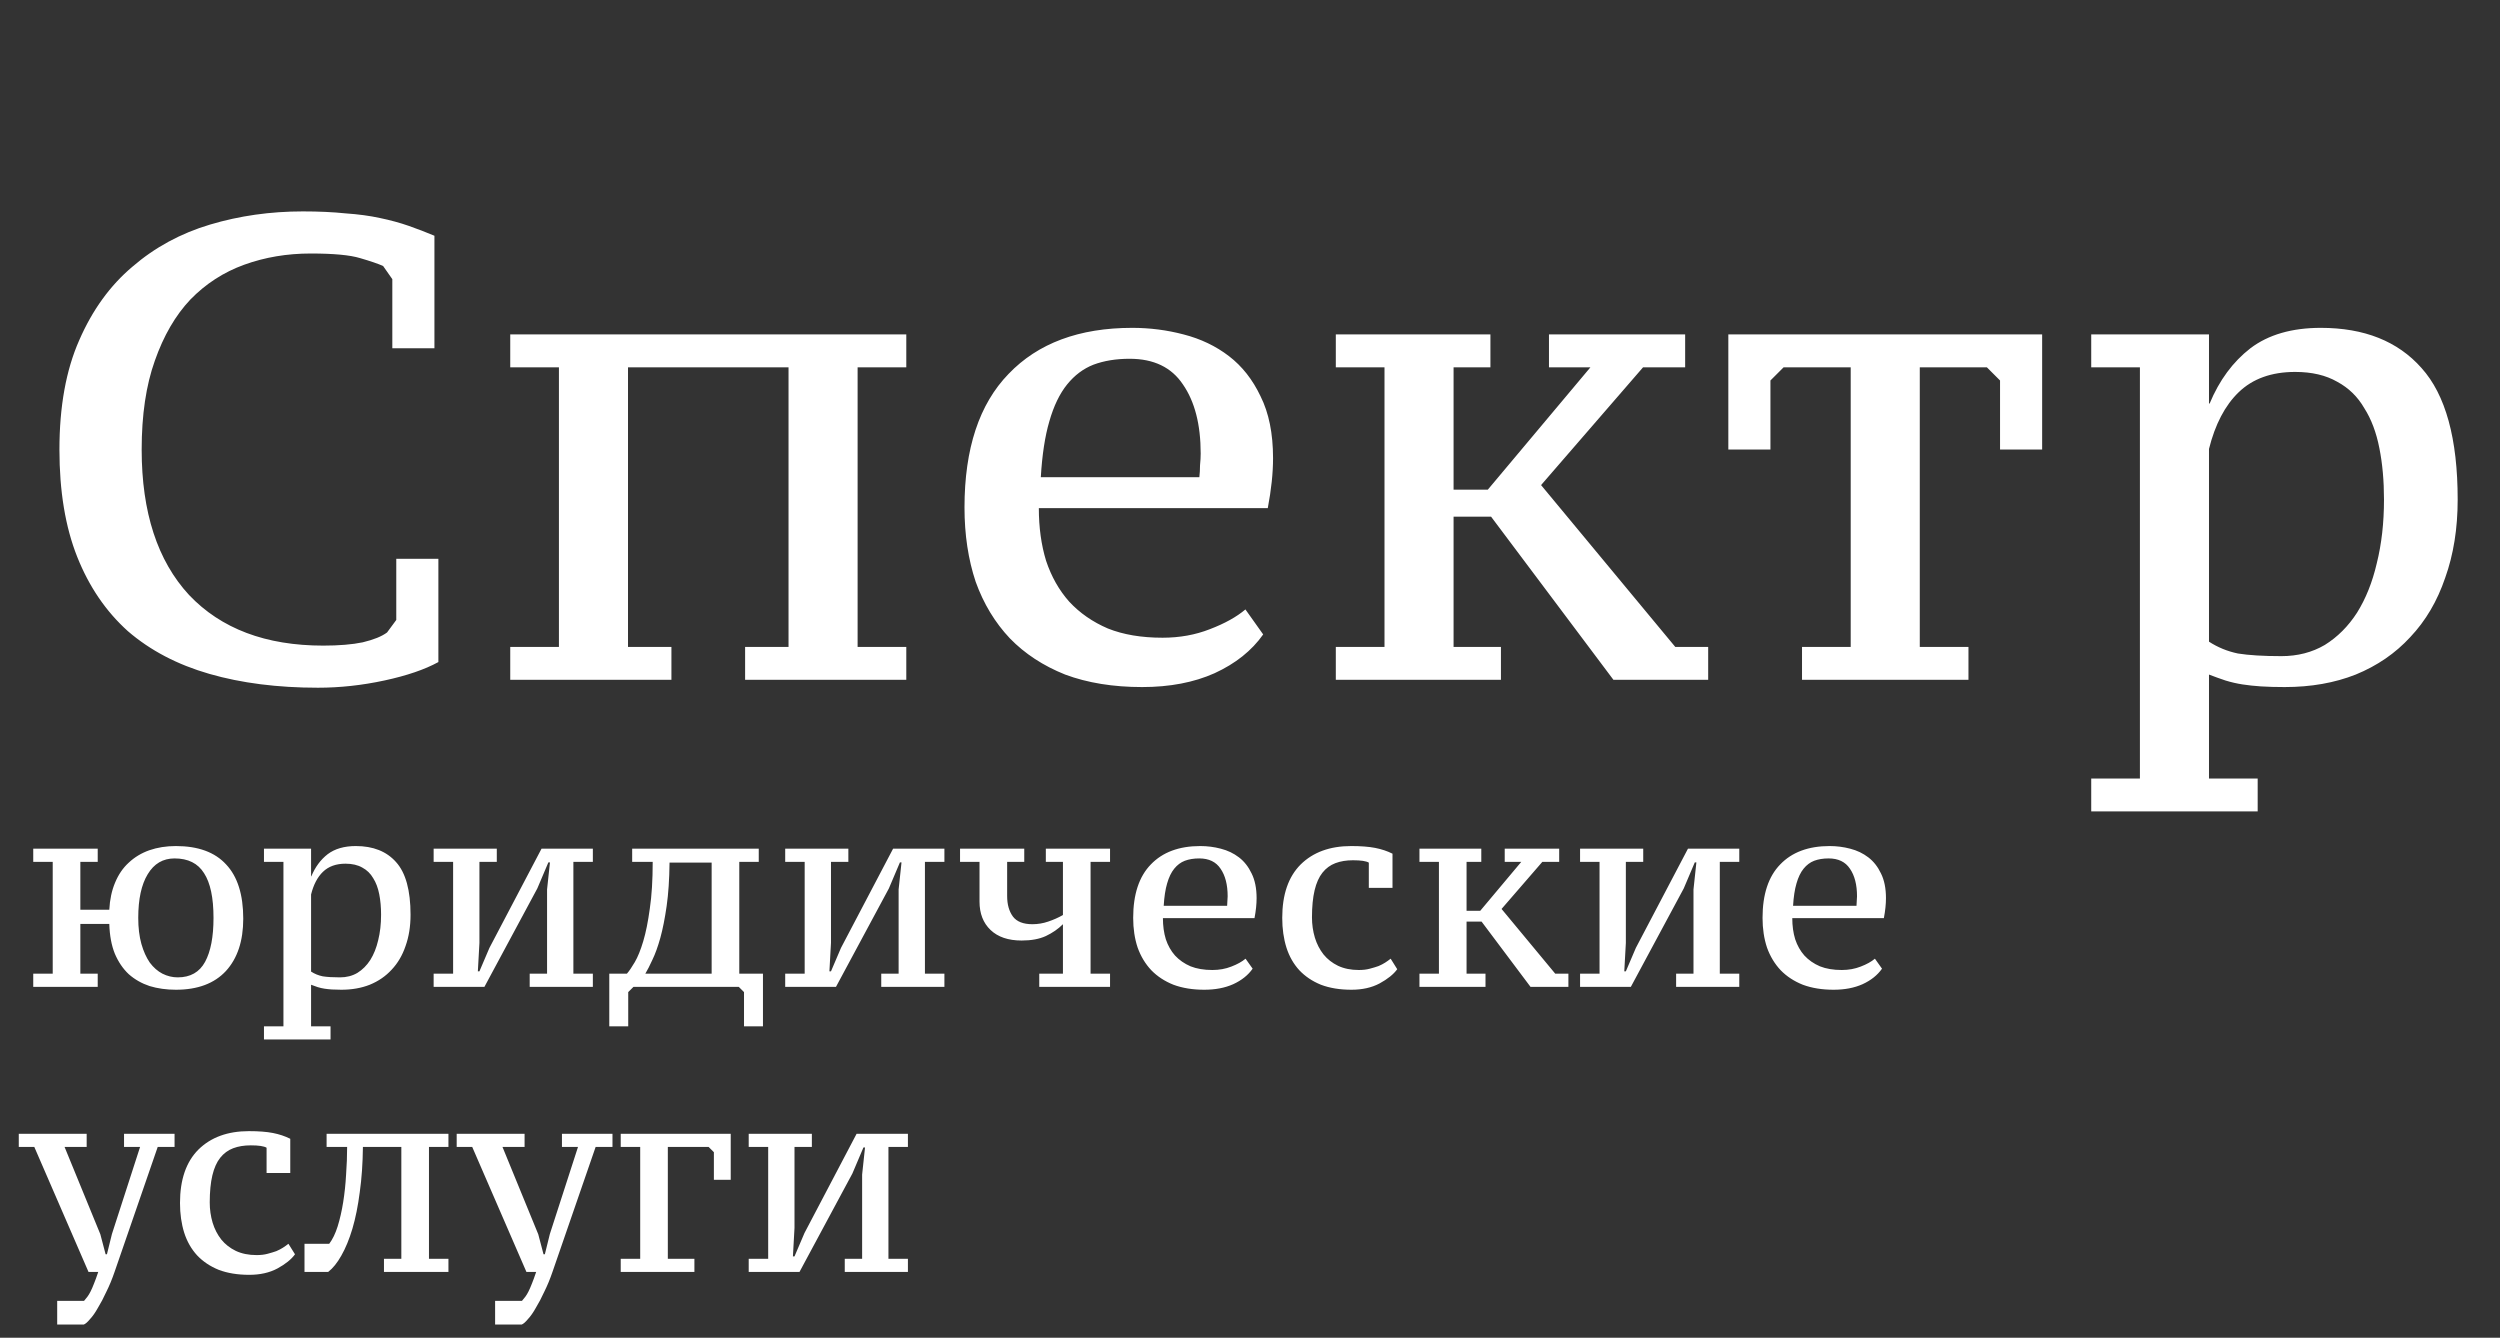 <?xml version="1.0" encoding="UTF-8"?> <svg xmlns="http://www.w3.org/2000/svg" width="114" height="61" viewBox="0 0 114 61" fill="none"><rect x="0" y="0" width="114" height="61" fill="#333333" stroke="none"/> <path d="M18.07 25.48H19.99V30.19C19.37 30.53 18.55 30.81 17.53 31.03C16.51 31.25 15.5 31.36 14.5 31.36C12.66 31.36 11.01 31.15 9.55 30.73C8.09 30.31 6.85 29.66 5.83 28.78C4.83 27.88 4.06 26.75 3.52 25.39C2.98 24.03 2.71 22.4 2.71 20.5C2.71 18.54 3.01 16.88 3.61 15.52C4.21 14.14 5.02 13.02 6.04 12.16C7.06 11.28 8.24 10.64 9.58 10.24C10.92 9.84 12.33 9.64 13.81 9.64C14.53 9.64 15.18 9.67 15.76 9.73C16.34 9.77 16.86 9.84 17.32 9.94C17.8 10.04 18.24 10.16 18.64 10.3C19.04 10.44 19.43 10.59 19.81 10.75V15.88H17.89V12.73L17.47 12.13C17.25 12.03 16.9 11.91 16.42 11.77C15.96 11.63 15.21 11.56 14.17 11.56C13.09 11.56 12.08 11.73 11.14 12.07C10.2 12.41 9.38 12.94 8.68 13.66C8 14.38 7.46 15.31 7.06 16.45C6.66 17.57 6.46 18.92 6.46 20.5C6.46 23.36 7.18 25.57 8.62 27.13C10.08 28.67 12.12 29.44 14.74 29.44C15.46 29.44 16.06 29.39 16.54 29.29C17.04 29.17 17.41 29.02 17.65 28.84L18.07 28.27V25.48ZM30.617 31H23.267V29.5H25.487V16.75H23.267V15.25H41.327V16.75H39.107V29.5H41.327V31H33.977V29.5H35.957V16.75H28.637V29.5H30.617V31ZM57.601 28.93C57.081 29.67 56.341 30.26 55.381 30.7C54.441 31.12 53.341 31.33 52.081 31.33C50.761 31.33 49.591 31.14 48.571 30.76C47.571 30.36 46.731 29.81 46.051 29.11C45.371 28.39 44.851 27.53 44.491 26.53C44.151 25.51 43.981 24.38 43.981 23.14C43.981 20.46 44.651 18.43 45.991 17.05C47.331 15.65 49.211 14.95 51.631 14.95C52.431 14.95 53.211 15.05 53.971 15.25C54.751 15.45 55.441 15.78 56.041 16.24C56.641 16.7 57.121 17.31 57.481 18.07C57.861 18.83 58.051 19.77 58.051 20.89C58.051 21.23 58.031 21.59 57.991 21.97C57.951 22.35 57.891 22.75 57.811 23.17H47.371C47.371 24.05 47.481 24.85 47.701 25.57C47.941 26.29 48.291 26.91 48.751 27.43C49.231 27.95 49.821 28.36 50.521 28.66C51.221 28.94 52.051 29.08 53.011 29.08C53.791 29.08 54.511 28.95 55.171 28.69C55.851 28.43 56.391 28.13 56.791 27.79L57.601 28.93ZM51.511 16.36C50.891 16.36 50.341 16.45 49.861 16.63C49.401 16.81 49.001 17.11 48.661 17.53C48.321 17.95 48.051 18.51 47.851 19.21C47.651 19.89 47.521 20.74 47.461 21.76H54.691C54.711 21.58 54.721 21.4 54.721 21.22C54.741 21.02 54.751 20.84 54.751 20.68C54.751 19.36 54.481 18.31 53.941 17.53C53.421 16.75 52.611 16.36 51.511 16.36ZM70.633 15.25H76.843V16.75H74.923L70.273 22.12L76.393 29.5H77.893V31H73.573L67.993 23.56H66.283V29.5H68.443V31H60.913V29.5H63.133V16.75H60.913V15.25H67.963V16.75H66.283V22.33H67.843L72.523 16.75H70.633V15.25ZM89.762 31H82.172V29.5H84.392V16.75H81.332L80.732 17.35V20.5H78.812V15.25H93.122V20.5H91.202V17.35L90.602 16.75H87.542V29.5H89.762V31ZM102.95 37H95.36V35.5H97.58V16.75H95.36V15.25H100.73V18.4H100.76C101.2 17.34 101.82 16.5 102.62 15.88C103.44 15.26 104.51 14.95 105.83 14.95C107.81 14.95 109.34 15.56 110.42 16.78C111.52 18 112.07 20 112.07 22.78C112.07 24.1 111.88 25.29 111.5 26.35C111.14 27.41 110.61 28.31 109.91 29.05C109.23 29.79 108.4 30.36 107.42 30.76C106.46 31.14 105.38 31.33 104.18 31.33C103.78 31.33 103.42 31.32 103.1 31.3C102.8 31.28 102.52 31.25 102.26 31.21C102 31.17 101.74 31.11 101.48 31.03C101.24 30.95 100.99 30.86 100.73 30.76V35.5H102.95V37ZM104.66 16.96C103.58 16.96 102.72 17.27 102.08 17.89C101.46 18.49 101.01 19.35 100.73 20.47V29.26C101.13 29.52 101.57 29.7 102.05 29.8C102.55 29.88 103.21 29.92 104.03 29.92C104.77 29.92 105.43 29.75 106.01 29.41C106.59 29.05 107.08 28.56 107.48 27.94C107.88 27.3 108.18 26.55 108.38 25.69C108.6 24.81 108.71 23.84 108.71 22.78C108.71 21.92 108.64 21.14 108.5 20.44C108.36 19.72 108.13 19.11 107.81 18.61C107.51 18.09 107.1 17.69 106.58 17.41C106.06 17.11 105.42 16.96 104.66 16.96Z" fill="white"></path> <path d="M4.456 45H1.516V44.4H2.404V39.3H1.516V38.7H4.456V39.3H3.664V41.484H4.984C5.008 41.02 5.096 40.608 5.248 40.248C5.4 39.88 5.608 39.576 5.872 39.336C6.136 39.088 6.448 38.9 6.808 38.772C7.176 38.644 7.58 38.58 8.02 38.58C9.036 38.58 9.8 38.86 10.312 39.42C10.832 39.972 11.092 40.796 11.092 41.892C11.092 42.908 10.828 43.704 10.3 44.28C9.772 44.848 9.012 45.132 8.02 45.132C7.588 45.132 7.188 45.076 6.82 44.964C6.46 44.844 6.144 44.664 5.872 44.424C5.608 44.176 5.396 43.864 5.236 43.488C5.084 43.112 5 42.66 4.984 42.132H3.664V44.4H4.456V45ZM6.304 41.856C6.304 42.304 6.352 42.7 6.448 43.044C6.544 43.38 6.672 43.664 6.832 43.896C7 44.12 7.192 44.288 7.408 44.4C7.632 44.512 7.864 44.568 8.104 44.568C8.68 44.568 9.096 44.332 9.352 43.86C9.608 43.388 9.736 42.72 9.736 41.856C9.736 40.936 9.592 40.256 9.304 39.816C9.024 39.368 8.576 39.144 7.96 39.144C7.432 39.144 7.024 39.384 6.736 39.864C6.448 40.336 6.304 41 6.304 41.856ZM15.073 47.4H12.037V46.8H12.925V39.3H12.037V38.7H14.185V39.96H14.197C14.373 39.536 14.621 39.2 14.941 38.952C15.269 38.704 15.697 38.58 16.225 38.58C17.017 38.58 17.629 38.824 18.061 39.312C18.501 39.8 18.721 40.6 18.721 41.712C18.721 42.24 18.645 42.716 18.493 43.14C18.349 43.564 18.137 43.924 17.857 44.22C17.585 44.516 17.253 44.744 16.861 44.904C16.477 45.056 16.045 45.132 15.565 45.132C15.405 45.132 15.261 45.128 15.133 45.12C15.013 45.112 14.901 45.1 14.797 45.084C14.693 45.068 14.589 45.044 14.485 45.012C14.389 44.98 14.289 44.944 14.185 44.904V46.8H15.073V47.4ZM15.757 39.384C15.325 39.384 14.981 39.508 14.725 39.756C14.477 39.996 14.297 40.34 14.185 40.788V44.304C14.345 44.408 14.521 44.48 14.713 44.52C14.913 44.552 15.177 44.568 15.505 44.568C15.801 44.568 16.065 44.5 16.297 44.364C16.529 44.22 16.725 44.024 16.885 43.776C17.045 43.52 17.165 43.22 17.245 42.876C17.333 42.524 17.377 42.136 17.377 41.712C17.377 41.368 17.349 41.056 17.293 40.776C17.237 40.488 17.145 40.244 17.017 40.044C16.897 39.836 16.733 39.676 16.525 39.564C16.317 39.444 16.061 39.384 15.757 39.384ZM19.774 38.7H22.654V39.3H21.862V42.996L21.79 44.292H21.862L22.318 43.224L24.694 38.7H27.034V39.3H26.146V44.4H27.034V45H24.154V44.4H24.946V40.56L25.078 39.324H25.006L24.502 40.512L22.09 45H19.774V44.4H20.662V39.3H19.774V38.7ZM28.887 45L28.647 45.24V46.8H27.783V44.4H28.587C28.691 44.28 28.811 44.104 28.947 43.872C29.083 43.64 29.211 43.324 29.331 42.924C29.451 42.524 29.551 42.028 29.631 41.436C29.719 40.844 29.763 40.132 29.763 39.3H28.827V38.7H34.599V39.3H33.711V44.4H34.791V46.8H33.927V45.24L33.687 45H28.887ZM30.531 39.336C30.523 40.096 30.479 40.756 30.399 41.316C30.319 41.876 30.223 42.36 30.111 42.768C29.999 43.168 29.879 43.5 29.751 43.764C29.631 44.028 29.523 44.24 29.427 44.4H32.451V39.336H30.531ZM35.805 38.7H38.685V39.3H37.893V42.996L37.821 44.292H37.893L38.349 43.224L40.725 38.7H43.065V39.3H42.177V44.4H43.065V45H40.185V44.4H40.977V40.56L41.109 39.324H41.037L40.533 40.512L38.121 45H35.805V44.4H36.693V39.3H35.805V38.7ZM43.778 38.7H46.706V39.3H45.926V40.86C45.926 41.244 46.014 41.556 46.19 41.796C46.366 42.028 46.662 42.144 47.078 42.144C47.326 42.144 47.566 42.104 47.798 42.024C48.038 41.944 48.262 41.844 48.47 41.724V39.3H47.69V38.7H50.618V39.3H49.73V44.4H50.618V45H47.39V44.4H48.47V42.144C48.254 42.36 47.994 42.54 47.69 42.684C47.394 42.82 47.026 42.888 46.586 42.888C45.978 42.888 45.506 42.728 45.17 42.408C44.834 42.088 44.666 41.656 44.666 41.112V39.3H43.778V38.7ZM57.121 44.172C56.913 44.468 56.617 44.704 56.233 44.88C55.857 45.048 55.417 45.132 54.913 45.132C54.385 45.132 53.917 45.056 53.509 44.904C53.109 44.744 52.773 44.524 52.501 44.244C52.229 43.956 52.021 43.612 51.877 43.212C51.741 42.804 51.673 42.352 51.673 41.856C51.673 40.784 51.941 39.972 52.477 39.42C53.013 38.86 53.765 38.58 54.733 38.58C55.053 38.58 55.365 38.62 55.669 38.7C55.981 38.78 56.257 38.912 56.497 39.096C56.737 39.28 56.929 39.524 57.073 39.828C57.225 40.132 57.301 40.508 57.301 40.956C57.301 41.092 57.293 41.236 57.277 41.388C57.261 41.54 57.237 41.7 57.205 41.868H53.029C53.029 42.22 53.073 42.54 53.161 42.828C53.257 43.116 53.397 43.364 53.581 43.572C53.773 43.78 54.009 43.944 54.289 44.064C54.569 44.176 54.901 44.232 55.285 44.232C55.597 44.232 55.885 44.18 56.149 44.076C56.421 43.972 56.637 43.852 56.797 43.716L57.121 44.172ZM54.685 39.144C54.437 39.144 54.217 39.18 54.025 39.252C53.841 39.324 53.681 39.444 53.545 39.612C53.409 39.78 53.301 40.004 53.221 40.284C53.141 40.556 53.089 40.896 53.065 41.304H55.957C55.965 41.232 55.969 41.16 55.969 41.088C55.977 41.008 55.981 40.936 55.981 40.872C55.981 40.344 55.873 39.924 55.657 39.612C55.449 39.3 55.125 39.144 54.685 39.144ZM63.714 44.196C63.546 44.428 63.278 44.644 62.91 44.844C62.55 45.036 62.122 45.132 61.626 45.132C61.098 45.132 60.634 45.056 60.234 44.904C59.842 44.744 59.514 44.524 59.25 44.244C58.986 43.956 58.79 43.612 58.662 43.212C58.534 42.804 58.47 42.352 58.47 41.856C58.47 40.792 58.75 39.98 59.31 39.42C59.878 38.86 60.646 38.58 61.614 38.58C62.054 38.58 62.418 38.608 62.706 38.664C62.994 38.72 63.258 38.808 63.498 38.928V40.488H62.418V39.336C62.298 39.264 62.058 39.228 61.698 39.228C61.394 39.228 61.126 39.272 60.894 39.36C60.662 39.448 60.466 39.592 60.306 39.792C60.146 39.992 60.026 40.26 59.946 40.596C59.866 40.932 59.826 41.344 59.826 41.832C59.826 42.152 59.87 42.46 59.958 42.756C60.046 43.044 60.178 43.3 60.354 43.524C60.53 43.74 60.75 43.912 61.014 44.04C61.286 44.168 61.602 44.232 61.962 44.232C62.154 44.232 62.322 44.212 62.466 44.172C62.618 44.132 62.75 44.092 62.862 44.052C62.974 44.004 63.074 43.952 63.162 43.896C63.25 43.84 63.334 43.78 63.414 43.716L63.714 44.196ZM68.615 38.7H71.099V39.3H70.331L68.471 41.448L70.919 44.4H71.519V45H69.791L67.559 42.024H66.875V44.4H67.739V45H64.727V44.4H65.615V39.3H64.727V38.7H67.547V39.3H66.875V41.532H67.499L69.371 39.3H68.615V38.7ZM72.051 38.7H74.931V39.3H74.139V42.996L74.067 44.292H74.139L74.595 43.224L76.971 38.7H79.311V39.3H78.423V44.4H79.311V45H76.431V44.4H77.223V40.56L77.355 39.324H77.283L76.779 40.512L74.367 45H72.051V44.4H72.939V39.3H72.051V38.7ZM85.82 44.172C85.612 44.468 85.316 44.704 84.932 44.88C84.556 45.048 84.116 45.132 83.612 45.132C83.084 45.132 82.616 45.056 82.208 44.904C81.808 44.744 81.472 44.524 81.2 44.244C80.928 43.956 80.72 43.612 80.576 43.212C80.44 42.804 80.372 42.352 80.372 41.856C80.372 40.784 80.64 39.972 81.176 39.42C81.712 38.86 82.464 38.58 83.432 38.58C83.752 38.58 84.064 38.62 84.368 38.7C84.68 38.78 84.956 38.912 85.196 39.096C85.436 39.28 85.628 39.524 85.772 39.828C85.924 40.132 86 40.508 86 40.956C86 41.092 85.992 41.236 85.976 41.388C85.96 41.54 85.936 41.7 85.904 41.868H81.728C81.728 42.22 81.772 42.54 81.86 42.828C81.956 43.116 82.096 43.364 82.28 43.572C82.472 43.78 82.708 43.944 82.988 44.064C83.268 44.176 83.6 44.232 83.984 44.232C84.296 44.232 84.584 44.18 84.848 44.076C85.12 43.972 85.336 43.852 85.496 43.716L85.82 44.172ZM83.384 39.144C83.136 39.144 82.916 39.18 82.724 39.252C82.54 39.324 82.38 39.444 82.244 39.612C82.108 39.78 82 40.004 81.92 40.284C81.84 40.556 81.788 40.896 81.764 41.304H84.656C84.664 41.232 84.668 41.16 84.668 41.088C84.676 41.008 84.68 40.936 84.68 40.872C84.68 40.344 84.572 39.924 84.356 39.612C84.148 39.3 83.824 39.144 83.384 39.144ZM1.564 52.3H0.856V51.7H3.952V52.3H2.944L4.576 56.284L4.816 57.196H4.876L5.104 56.272L6.388 52.3H5.656V51.7H7.96V52.3H7.192L5.224 58C5.112 58.328 4.988 58.628 4.852 58.9C4.724 59.18 4.596 59.424 4.468 59.632C4.348 59.848 4.228 60.02 4.108 60.148C3.996 60.284 3.9 60.368 3.82 60.4H2.608V59.32H3.832C3.888 59.256 3.94 59.192 3.988 59.128C4.036 59.064 4.084 58.984 4.132 58.888C4.18 58.792 4.232 58.672 4.288 58.528C4.344 58.392 4.408 58.216 4.48 58H4.036L1.564 52.3ZM13.452 57.196C13.284 57.428 13.016 57.644 12.648 57.844C12.288 58.036 11.86 58.132 11.364 58.132C10.836 58.132 10.372 58.056 9.972 57.904C9.58 57.744 9.252 57.524 8.988 57.244C8.724 56.956 8.528 56.612 8.4 56.212C8.272 55.804 8.208 55.352 8.208 54.856C8.208 53.792 8.488 52.98 9.048 52.42C9.616 51.86 10.384 51.58 11.352 51.58C11.792 51.58 12.156 51.608 12.444 51.664C12.732 51.72 12.996 51.808 13.236 51.928V53.488H12.156V52.336C12.036 52.264 11.796 52.228 11.436 52.228C11.132 52.228 10.864 52.272 10.632 52.36C10.4 52.448 10.204 52.592 10.044 52.792C9.884 52.992 9.764 53.26 9.684 53.596C9.604 53.932 9.564 54.344 9.564 54.832C9.564 55.152 9.608 55.46 9.696 55.756C9.784 56.044 9.916 56.3 10.092 56.524C10.268 56.74 10.488 56.912 10.752 57.04C11.024 57.168 11.34 57.232 11.7 57.232C11.892 57.232 12.06 57.212 12.204 57.172C12.356 57.132 12.488 57.092 12.6 57.052C12.712 57.004 12.812 56.952 12.9 56.896C12.988 56.84 13.072 56.78 13.152 56.716L13.452 57.196ZM15.013 56.716C15.165 56.516 15.293 56.252 15.397 55.924C15.501 55.588 15.585 55.22 15.649 54.82C15.713 54.42 15.757 54.004 15.781 53.572C15.813 53.132 15.829 52.708 15.829 52.3H14.893V51.7H20.449V52.3H19.561V57.4H20.449V58H17.509V57.4H18.301V52.3H16.549C16.541 53.052 16.493 53.74 16.405 54.364C16.325 54.988 16.213 55.544 16.069 56.032C15.925 56.512 15.757 56.92 15.565 57.256C15.381 57.584 15.181 57.832 14.965 58H13.885V56.716H15.013ZM21.533 52.3H20.825V51.7H23.921V52.3H22.913L24.545 56.284L24.785 57.196H24.845L25.073 56.272L26.357 52.3H25.625V51.7H27.929V52.3H27.161L25.193 58C25.081 58.328 24.957 58.628 24.821 58.9C24.693 59.18 24.565 59.424 24.437 59.632C24.317 59.848 24.197 60.02 24.077 60.148C23.965 60.284 23.869 60.368 23.789 60.4H22.577V59.32H23.801C23.857 59.256 23.909 59.192 23.957 59.128C24.005 59.064 24.053 58.984 24.101 58.888C24.149 58.792 24.201 58.672 24.257 58.528C24.313 58.392 24.377 58.216 24.449 58H24.005L21.533 52.3ZM33.321 51.7V53.8H32.553V52.54L32.313 52.3H30.453V57.4H31.665V58H28.305V57.4H29.193V52.3H28.305V51.7H33.321ZM34.141 51.7H37.021V52.3H36.229V55.996L36.157 57.292H36.229L36.685 56.224L39.061 51.7H41.401V52.3H40.513V57.4H41.401V58H38.521V57.4H39.313V53.56L39.445 52.324H39.373L38.869 53.512L36.457 58H34.141V57.4H35.029V52.3H34.141V51.7Z" fill="white"></path> </svg> 
